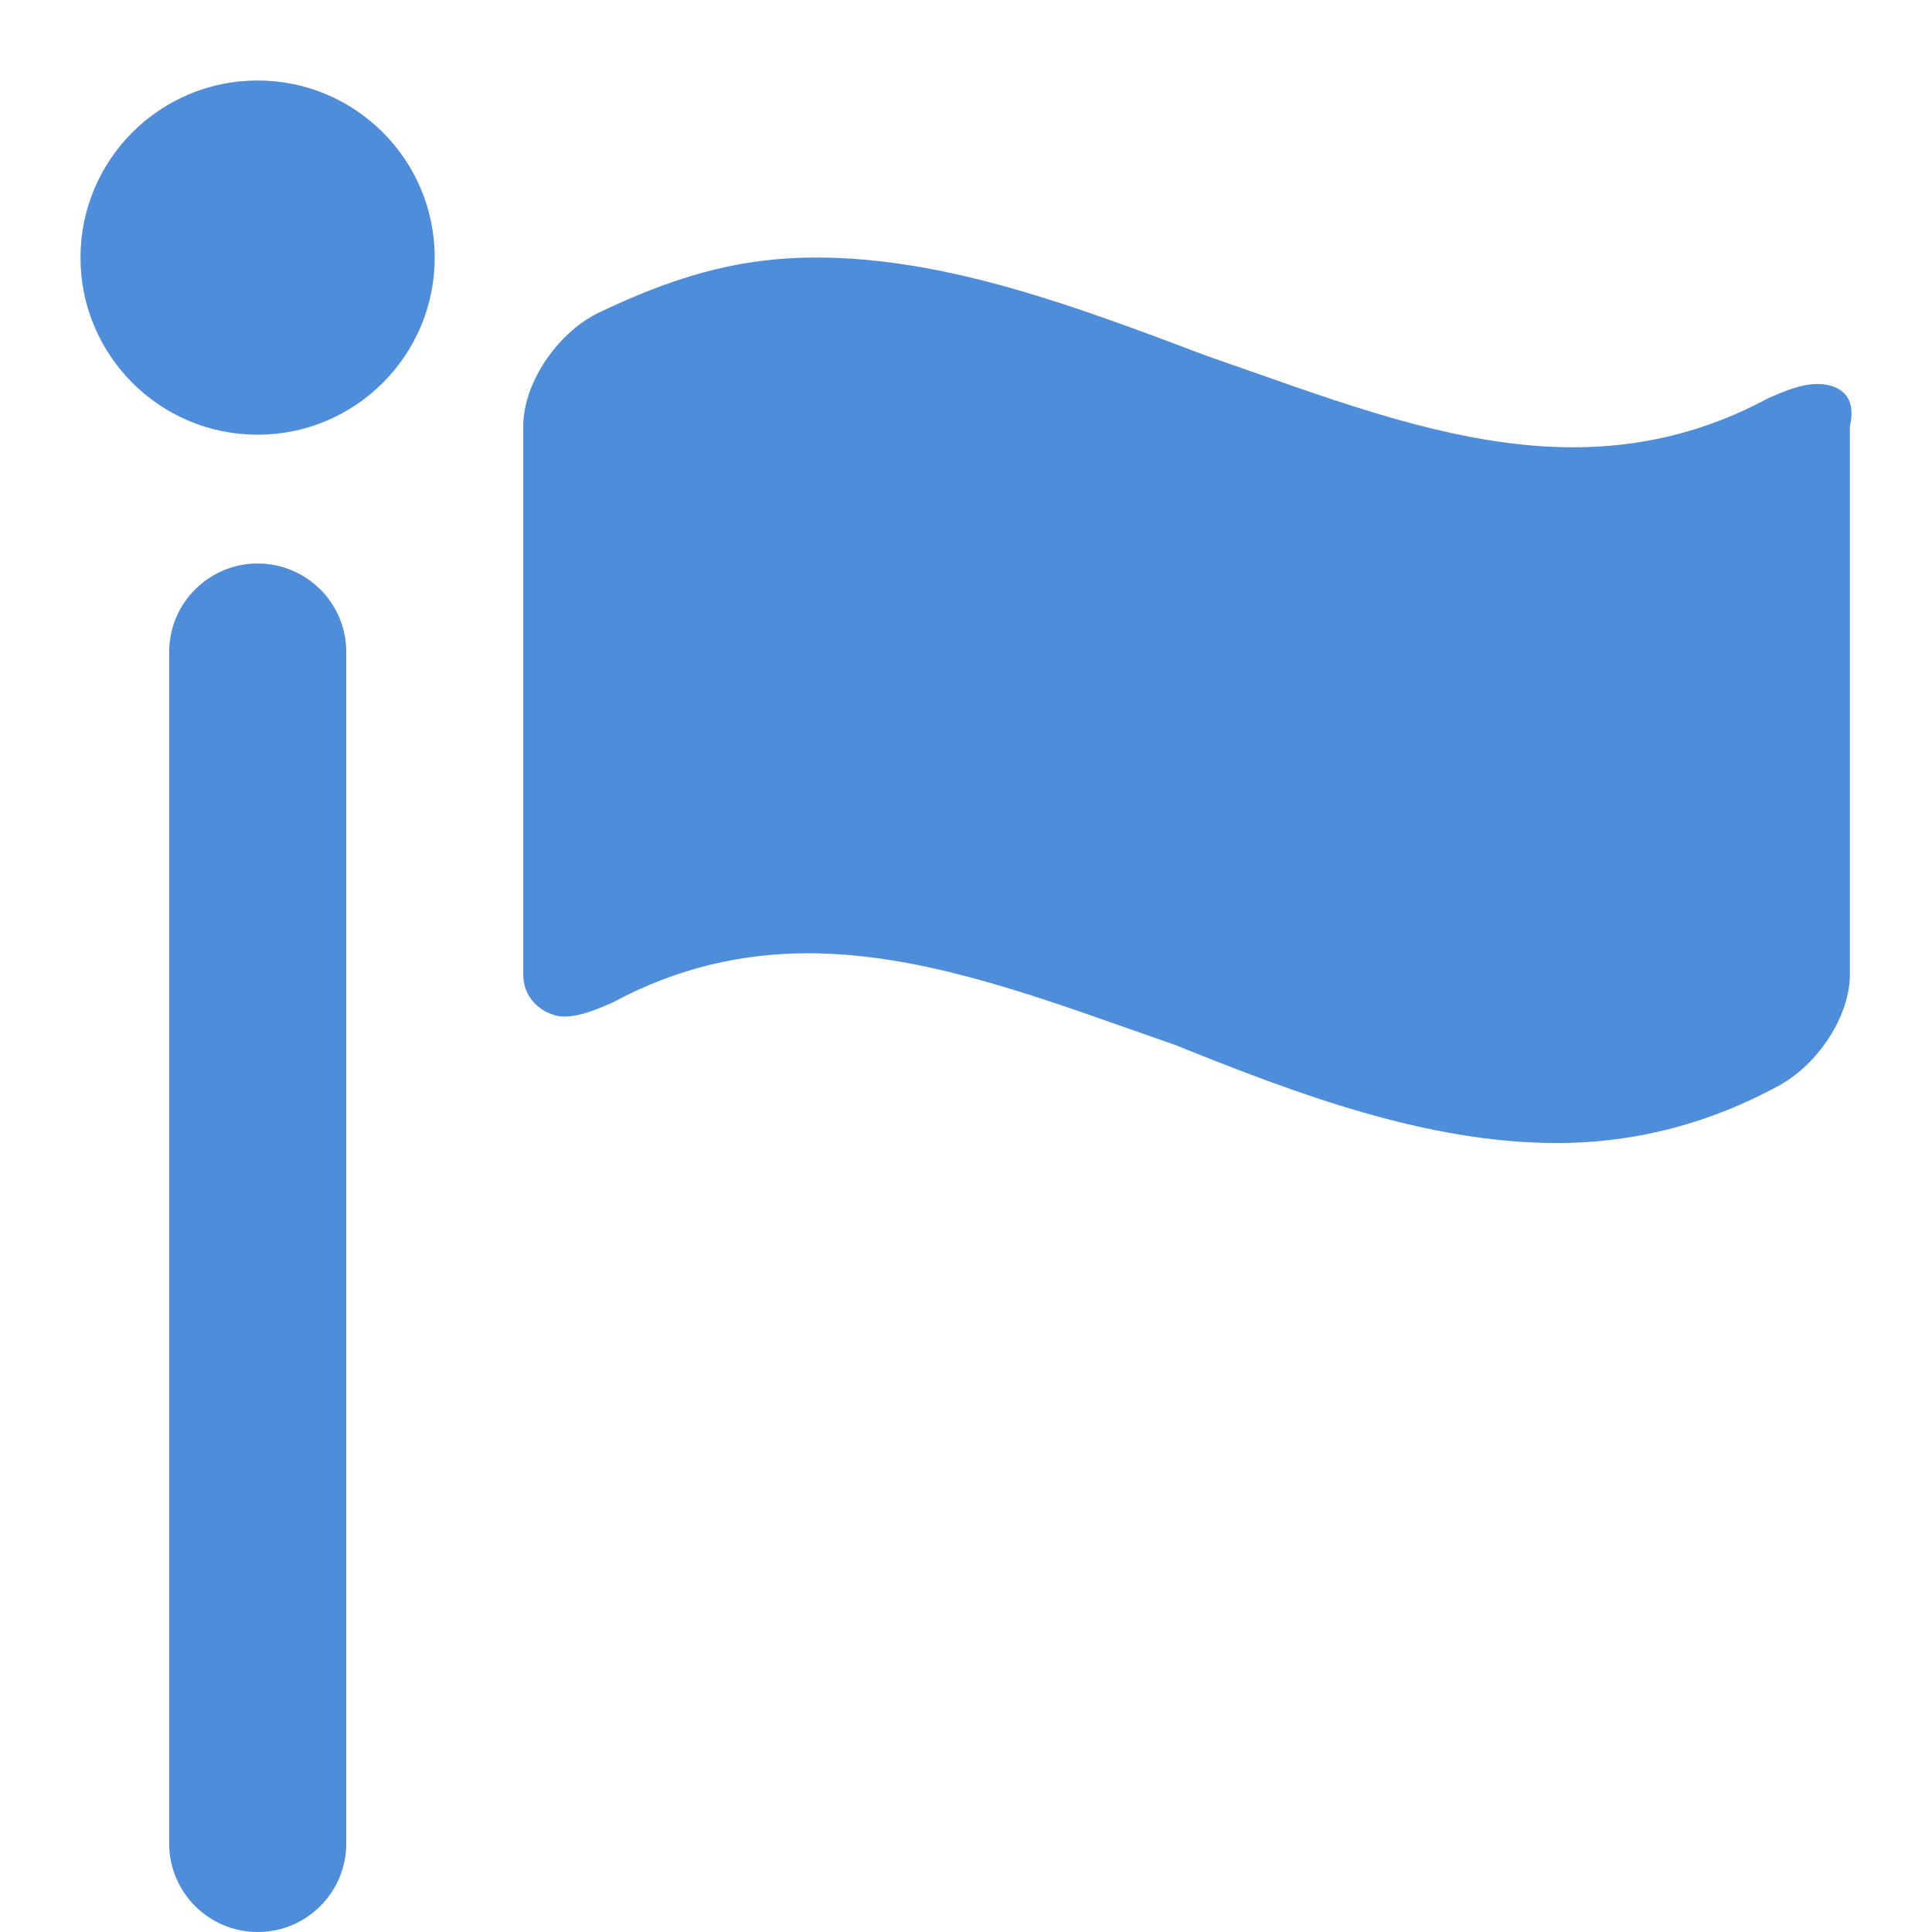 <svg width="48" height="48" viewBox="0 0 48 48" fill="none" xmlns="http://www.w3.org/2000/svg">
<path fill-rule="evenodd" clip-rule="evenodd" d="M6.4 10.8C8.83 10.8 10.8 8.83 10.8 6.4C10.8 3.97 8.83 2 6.4 2C3.97 2 2 3.97 2 6.4C2 8.83 3.97 10.8 6.4 10.8ZM45.151 9.541C44.747 9.541 44.342 9.716 43.938 9.89C42.32 10.764 40.702 11.113 39.085 11.113C36.431 11.113 33.777 10.177 31.123 9.241C30.744 9.108 30.365 8.974 29.985 8.843C26.75 7.621 23.515 6.398 20.279 6.398C18.257 6.398 16.64 6.922 14.82 7.795C13.809 8.319 13 9.541 13 10.589V24.208C13 24.906 13.607 25.256 14.011 25.256C14.415 25.256 14.82 25.081 15.224 24.906C16.842 24.033 18.46 23.684 20.077 23.684C22.731 23.684 25.385 24.62 28.039 25.556C28.418 25.689 28.797 25.823 29.177 25.954C32.21 27.176 35.445 28.398 38.68 28.398C40.702 28.398 42.522 27.875 44.14 27.002C45.151 26.478 45.96 25.256 45.96 24.208V10.589C46.162 9.716 45.555 9.541 45.151 9.541ZM4.203 16.2C4.203 14.985 5.188 14 6.403 14C7.618 14 8.603 14.985 8.603 16.2V45.8C8.603 47.015 7.618 48 6.403 48C5.188 48 4.203 47.015 4.203 45.8V16.2Z" fill="#4D8DD9"/>
</svg>
